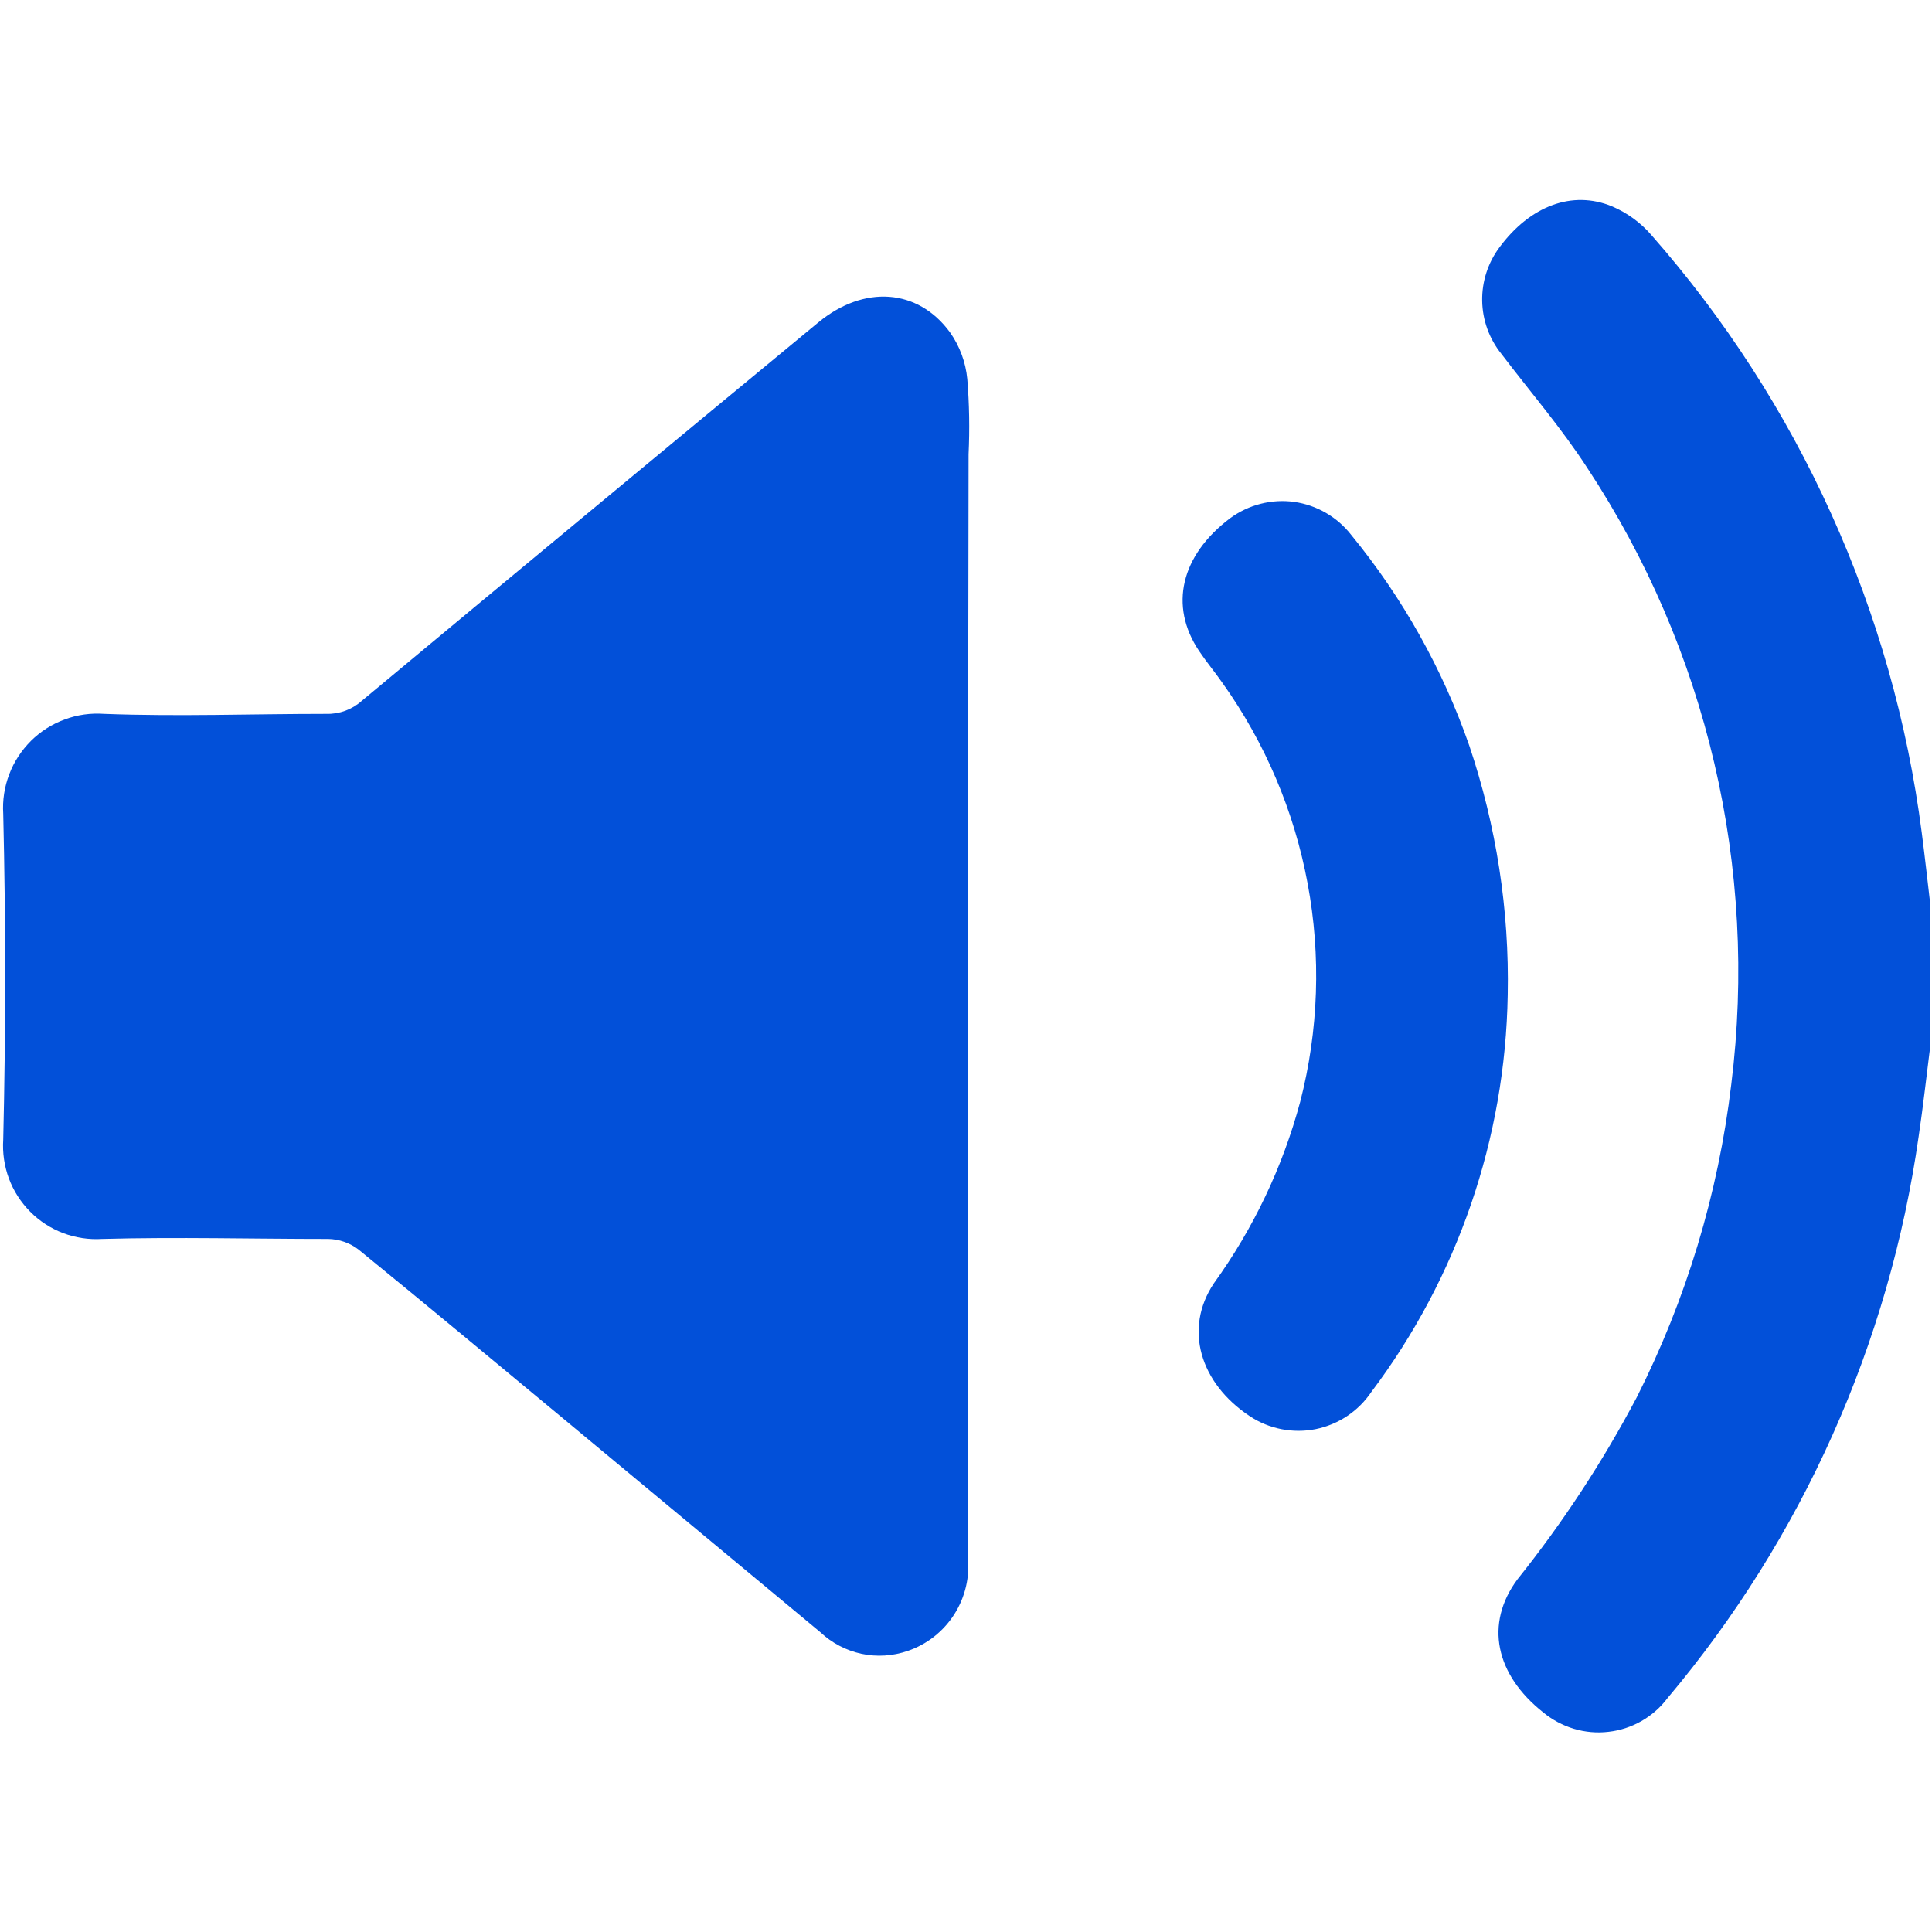 <svg width="18" height="18" viewBox="0 0 18 18" fill="none" xmlns="http://www.w3.org/2000/svg">
<path d="M17.985 9.737C17.949 10.02 17.918 10.306 17.876 10.586C17.602 12.516 16.791 14.331 15.535 15.822C15.47 15.909 15.387 15.981 15.293 16.035C15.198 16.089 15.094 16.123 14.986 16.135C14.878 16.148 14.768 16.138 14.664 16.107C14.56 16.076 14.463 16.024 14.379 15.955C13.932 15.602 13.83 15.128 14.138 14.714C14.56 14.186 14.932 13.619 15.248 13.021C15.71 12.107 16.009 11.12 16.13 10.102C16.381 8.089 15.905 6.053 14.788 4.359C14.546 3.986 14.256 3.65 13.988 3.297C13.875 3.157 13.812 2.983 13.809 2.803C13.806 2.623 13.863 2.447 13.971 2.303C14.256 1.919 14.648 1.769 15.02 1.923C15.16 1.983 15.284 2.073 15.383 2.187C16.76 3.752 17.639 5.694 17.905 7.761C17.934 7.984 17.959 8.211 17.985 8.434V9.737Z" fill="#0250D9"/>
<path d="M9.017 9.101V14.503C9.037 14.691 8.993 14.88 8.891 15.04C8.79 15.199 8.637 15.32 8.458 15.381C8.319 15.429 8.17 15.439 8.026 15.408C7.883 15.377 7.75 15.308 7.643 15.207L5.259 13.226C4.62 12.697 3.984 12.165 3.338 11.64C3.257 11.579 3.159 11.545 3.058 11.543C2.357 11.543 1.653 11.524 0.952 11.543C0.828 11.551 0.704 11.532 0.589 11.489C0.473 11.445 0.368 11.377 0.281 11.289C0.194 11.201 0.126 11.096 0.083 10.98C0.04 10.864 0.022 10.74 0.03 10.617C0.054 9.606 0.054 8.594 0.03 7.582C0.022 7.457 0.041 7.331 0.086 7.214C0.13 7.097 0.2 6.991 0.289 6.902C0.378 6.814 0.485 6.746 0.603 6.703C0.72 6.659 0.846 6.642 0.971 6.651C1.66 6.677 2.349 6.651 3.041 6.651C3.162 6.654 3.28 6.611 3.37 6.53C4.787 5.351 6.205 4.176 7.624 3.004C8.049 2.653 8.553 2.687 8.852 3.098C8.942 3.226 8.997 3.375 9.012 3.531C9.031 3.764 9.035 3.999 9.024 4.232L9.017 9.101Z" fill="#0250D9"/>
<path d="M14.047 9.269C14.025 10.605 13.581 11.9 12.777 12.968C12.656 13.148 12.47 13.272 12.258 13.315C12.046 13.357 11.825 13.314 11.645 13.195C11.178 12.886 11.028 12.378 11.309 11.957C11.678 11.446 11.951 10.872 12.114 10.264C12.285 9.6 12.309 8.906 12.183 8.232C12.058 7.558 11.787 6.92 11.389 6.362C11.318 6.26 11.239 6.166 11.171 6.064C10.89 5.644 11.002 5.174 11.461 4.828C11.633 4.702 11.847 4.647 12.058 4.676C12.269 4.706 12.46 4.817 12.591 4.986C13.069 5.57 13.441 6.234 13.689 6.947C13.941 7.695 14.063 8.481 14.047 9.269Z" fill="#0250D9"/>
</svg>
